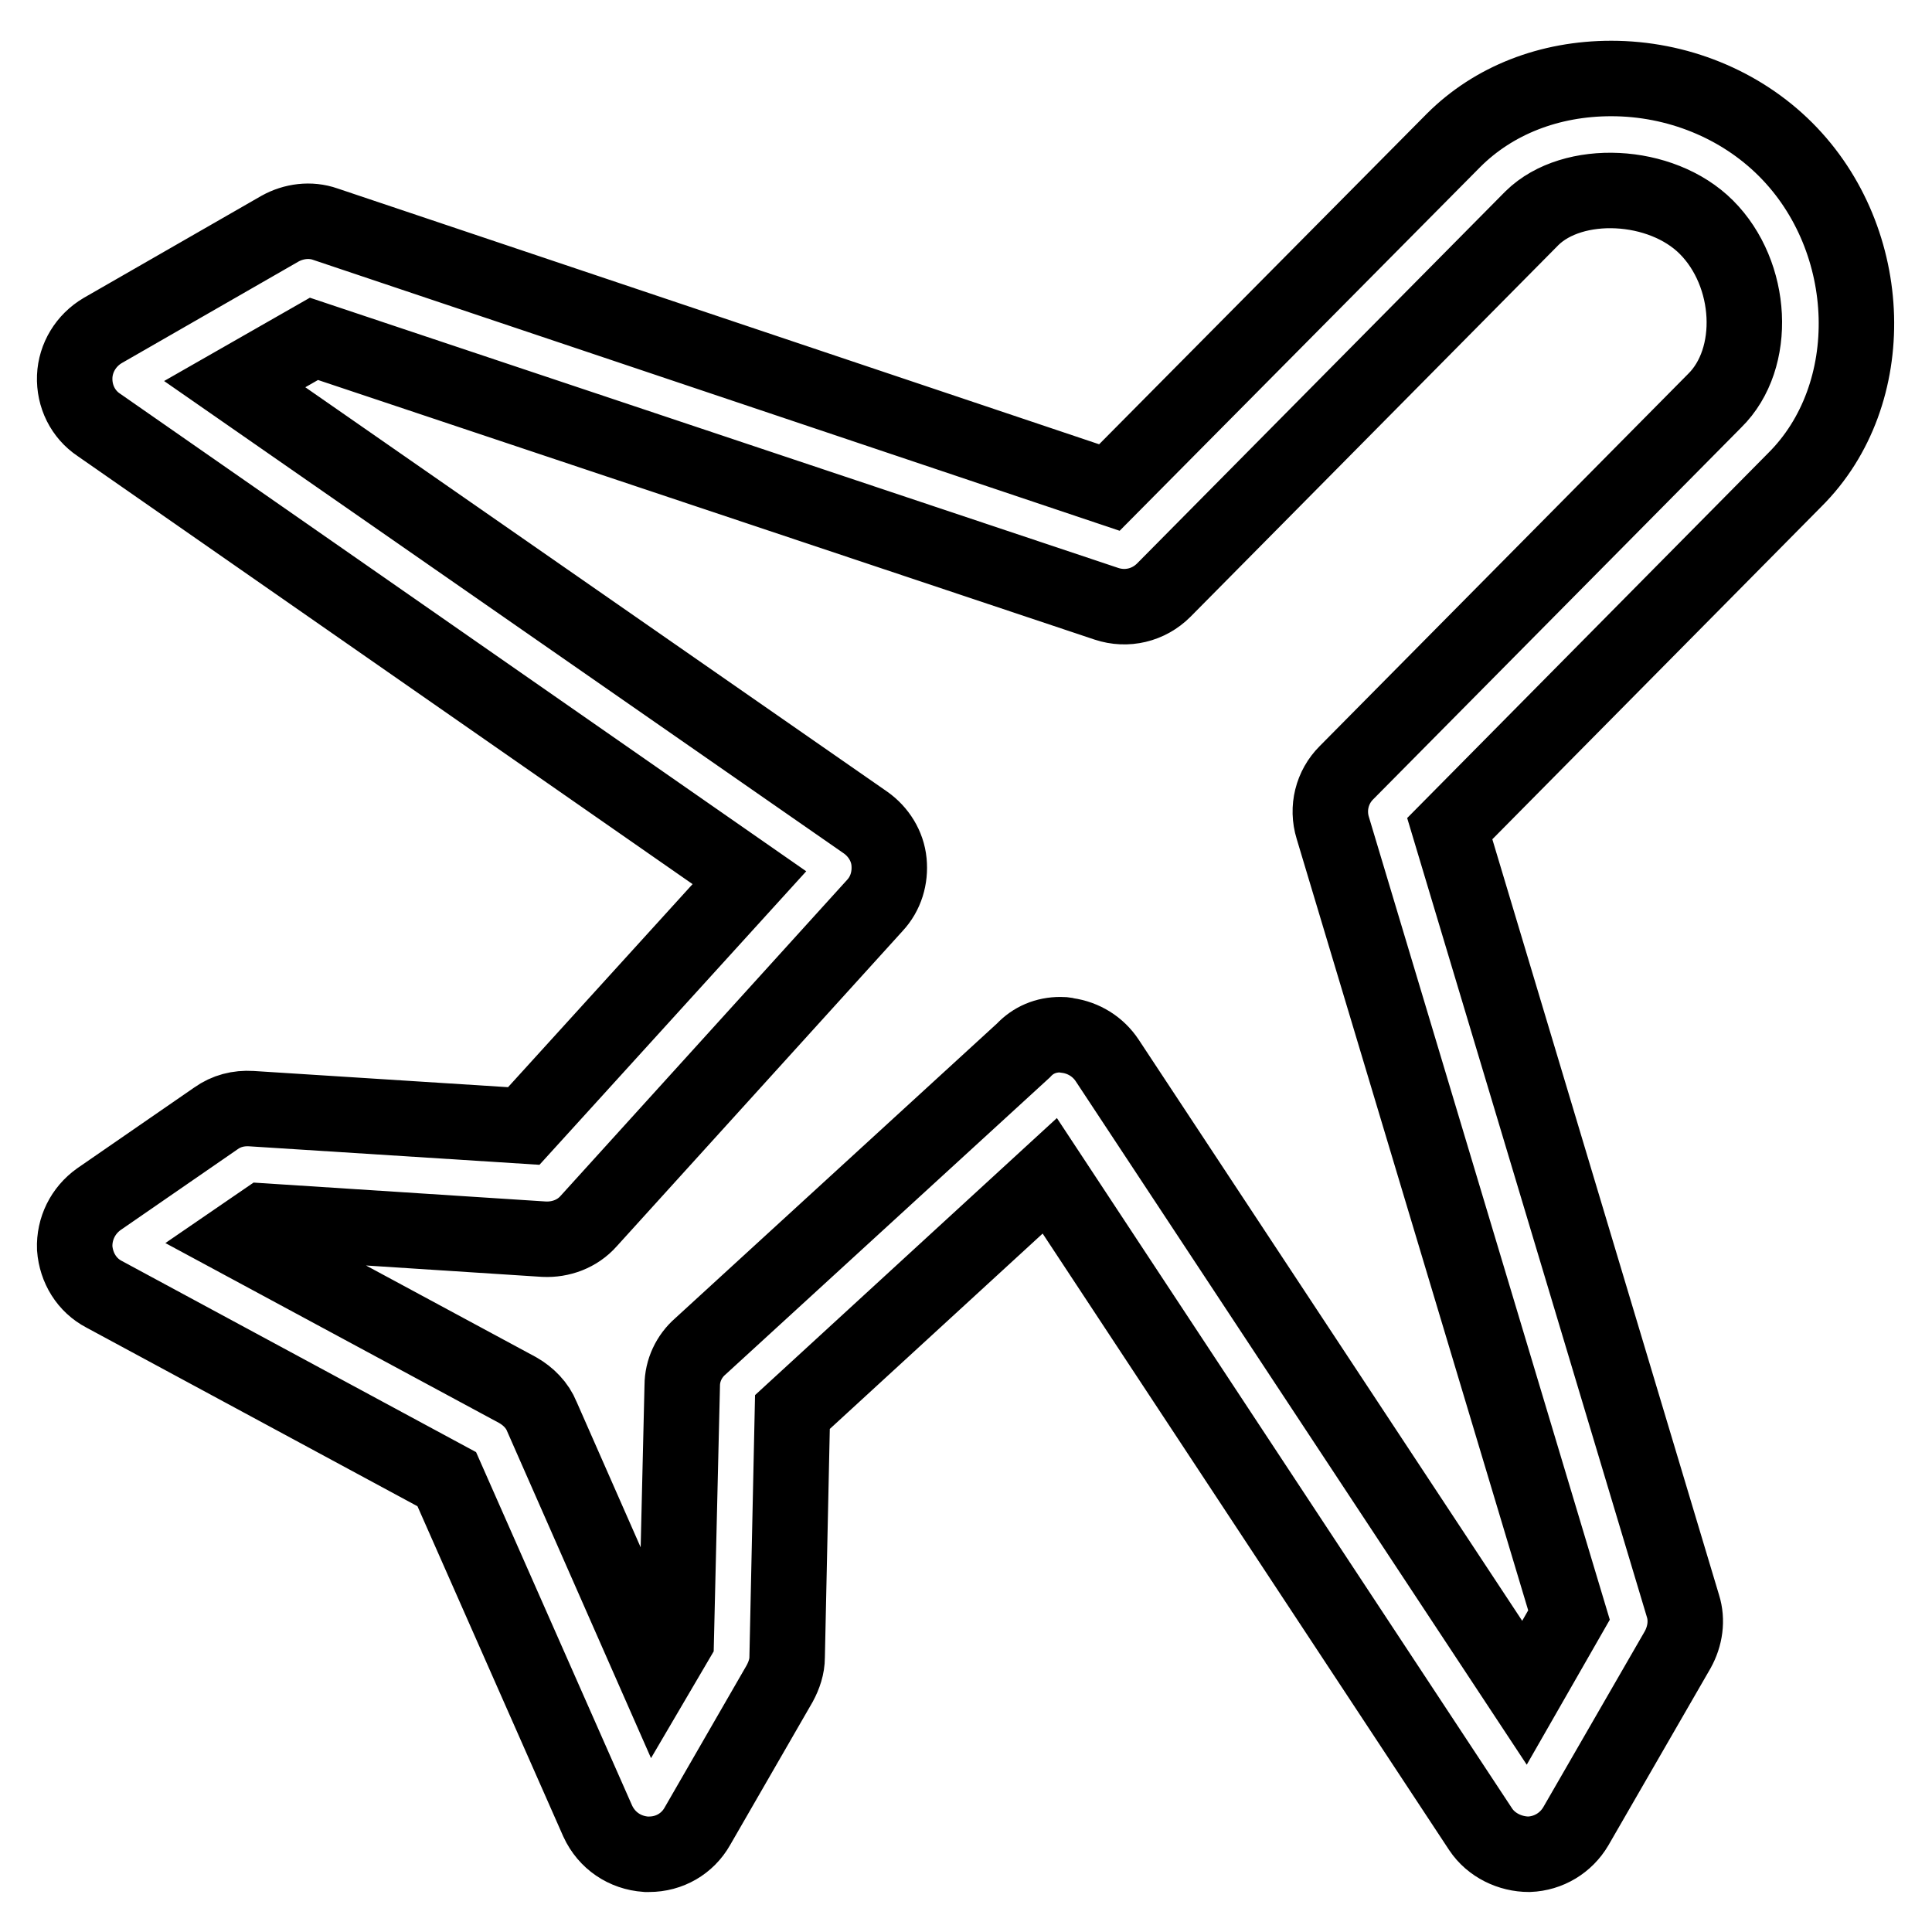 <?xml version="1.0" encoding="utf-8"?>
<!-- Svg Vector Icons : http://www.onlinewebfonts.com/icon -->
<!DOCTYPE svg PUBLIC "-//W3C//DTD SVG 1.1//EN" "http://www.w3.org/Graphics/SVG/1.1/DTD/svg11.dtd">
<svg version="1.1" xmlns="http://www.w3.org/2000/svg" xmlns:xlink="http://www.w3.org/1999/xlink" x="0px" y="0px" viewBox="0 0 256 256" enable-background="new 0 0 256 256" xml:space="preserve">
<g> <path stroke-width="10" fill-opacity="0" stroke="#000000"  d="M86,245.7c-0.1,0-0.3,0-0.4,0c-2.8-0.2-5.2-1.8-6.4-4.4l-20-45.3l-45.4-24.5c-2.3-1.2-3.7-3.5-3.9-6.1 c-0.1-2.6,1.1-5,3.2-6.5l15.5-10.7c1.4-1,3-1.4,4.7-1.3l36.1,2.3l29.9-32.9l-86.2-60c-2.1-1.4-3.3-3.8-3.2-6.4 c0.1-2.5,1.5-4.8,3.7-6.1l23.5-13.5c1.8-1,4-1.3,6-0.6L147,64.6l45.6-46c5.3-5.3,12.7-8.2,20.9-8.2c8.7,0,17.1,3.4,23.1,9.4 c12,12,12.6,32.5,1.2,43.8l-45.7,46.2L223,212.8c0.6,1.9,0.3,4-0.7,5.8L208.8,242c-1.3,2.2-3.6,3.6-6.2,3.7c-2.5,0-5-1.2-6.4-3.3 l-57.1-86.6L105,187.1l-0.7,32.5c0,1.2-0.4,2.4-1,3.5L92.4,242C91.1,244.3,88.7,245.7,86,245.7L86,245.7z M140.5,137.1 c0.3,0,0.6,0,0.9,0.1c2.2,0.3,4.1,1.5,5.3,3.3l55.3,83.8l5.9-10.3l-31.3-104.3c-0.8-2.6-0.1-5.4,1.8-7.3l48.8-49.3 c5.7-5.6,5.1-16.8-1.1-23c-6-6-17.7-6.5-23.1-1.2l-48.8,49.3c-2,2-4.9,2.7-7.6,1.8l-105-35.1l-10.5,6l83.6,58.1 c1.7,1.2,2.9,3.1,3.1,5.2c0.2,2.1-0.4,4.2-1.9,5.8L78,161.8c-1.5,1.7-3.7,2.5-5.9,2.4L35,161.8l-3.5,2.4l37.1,20 c1.4,0.8,2.6,2,3.2,3.5L86.9,222l2.7-4.6l0.8-33.8c0-2,0.9-3.9,2.4-5.2l42.8-39.2C136.9,137.8,138.6,137.1,140.5,137.1L140.5,137.1 z"/></g>
</svg>